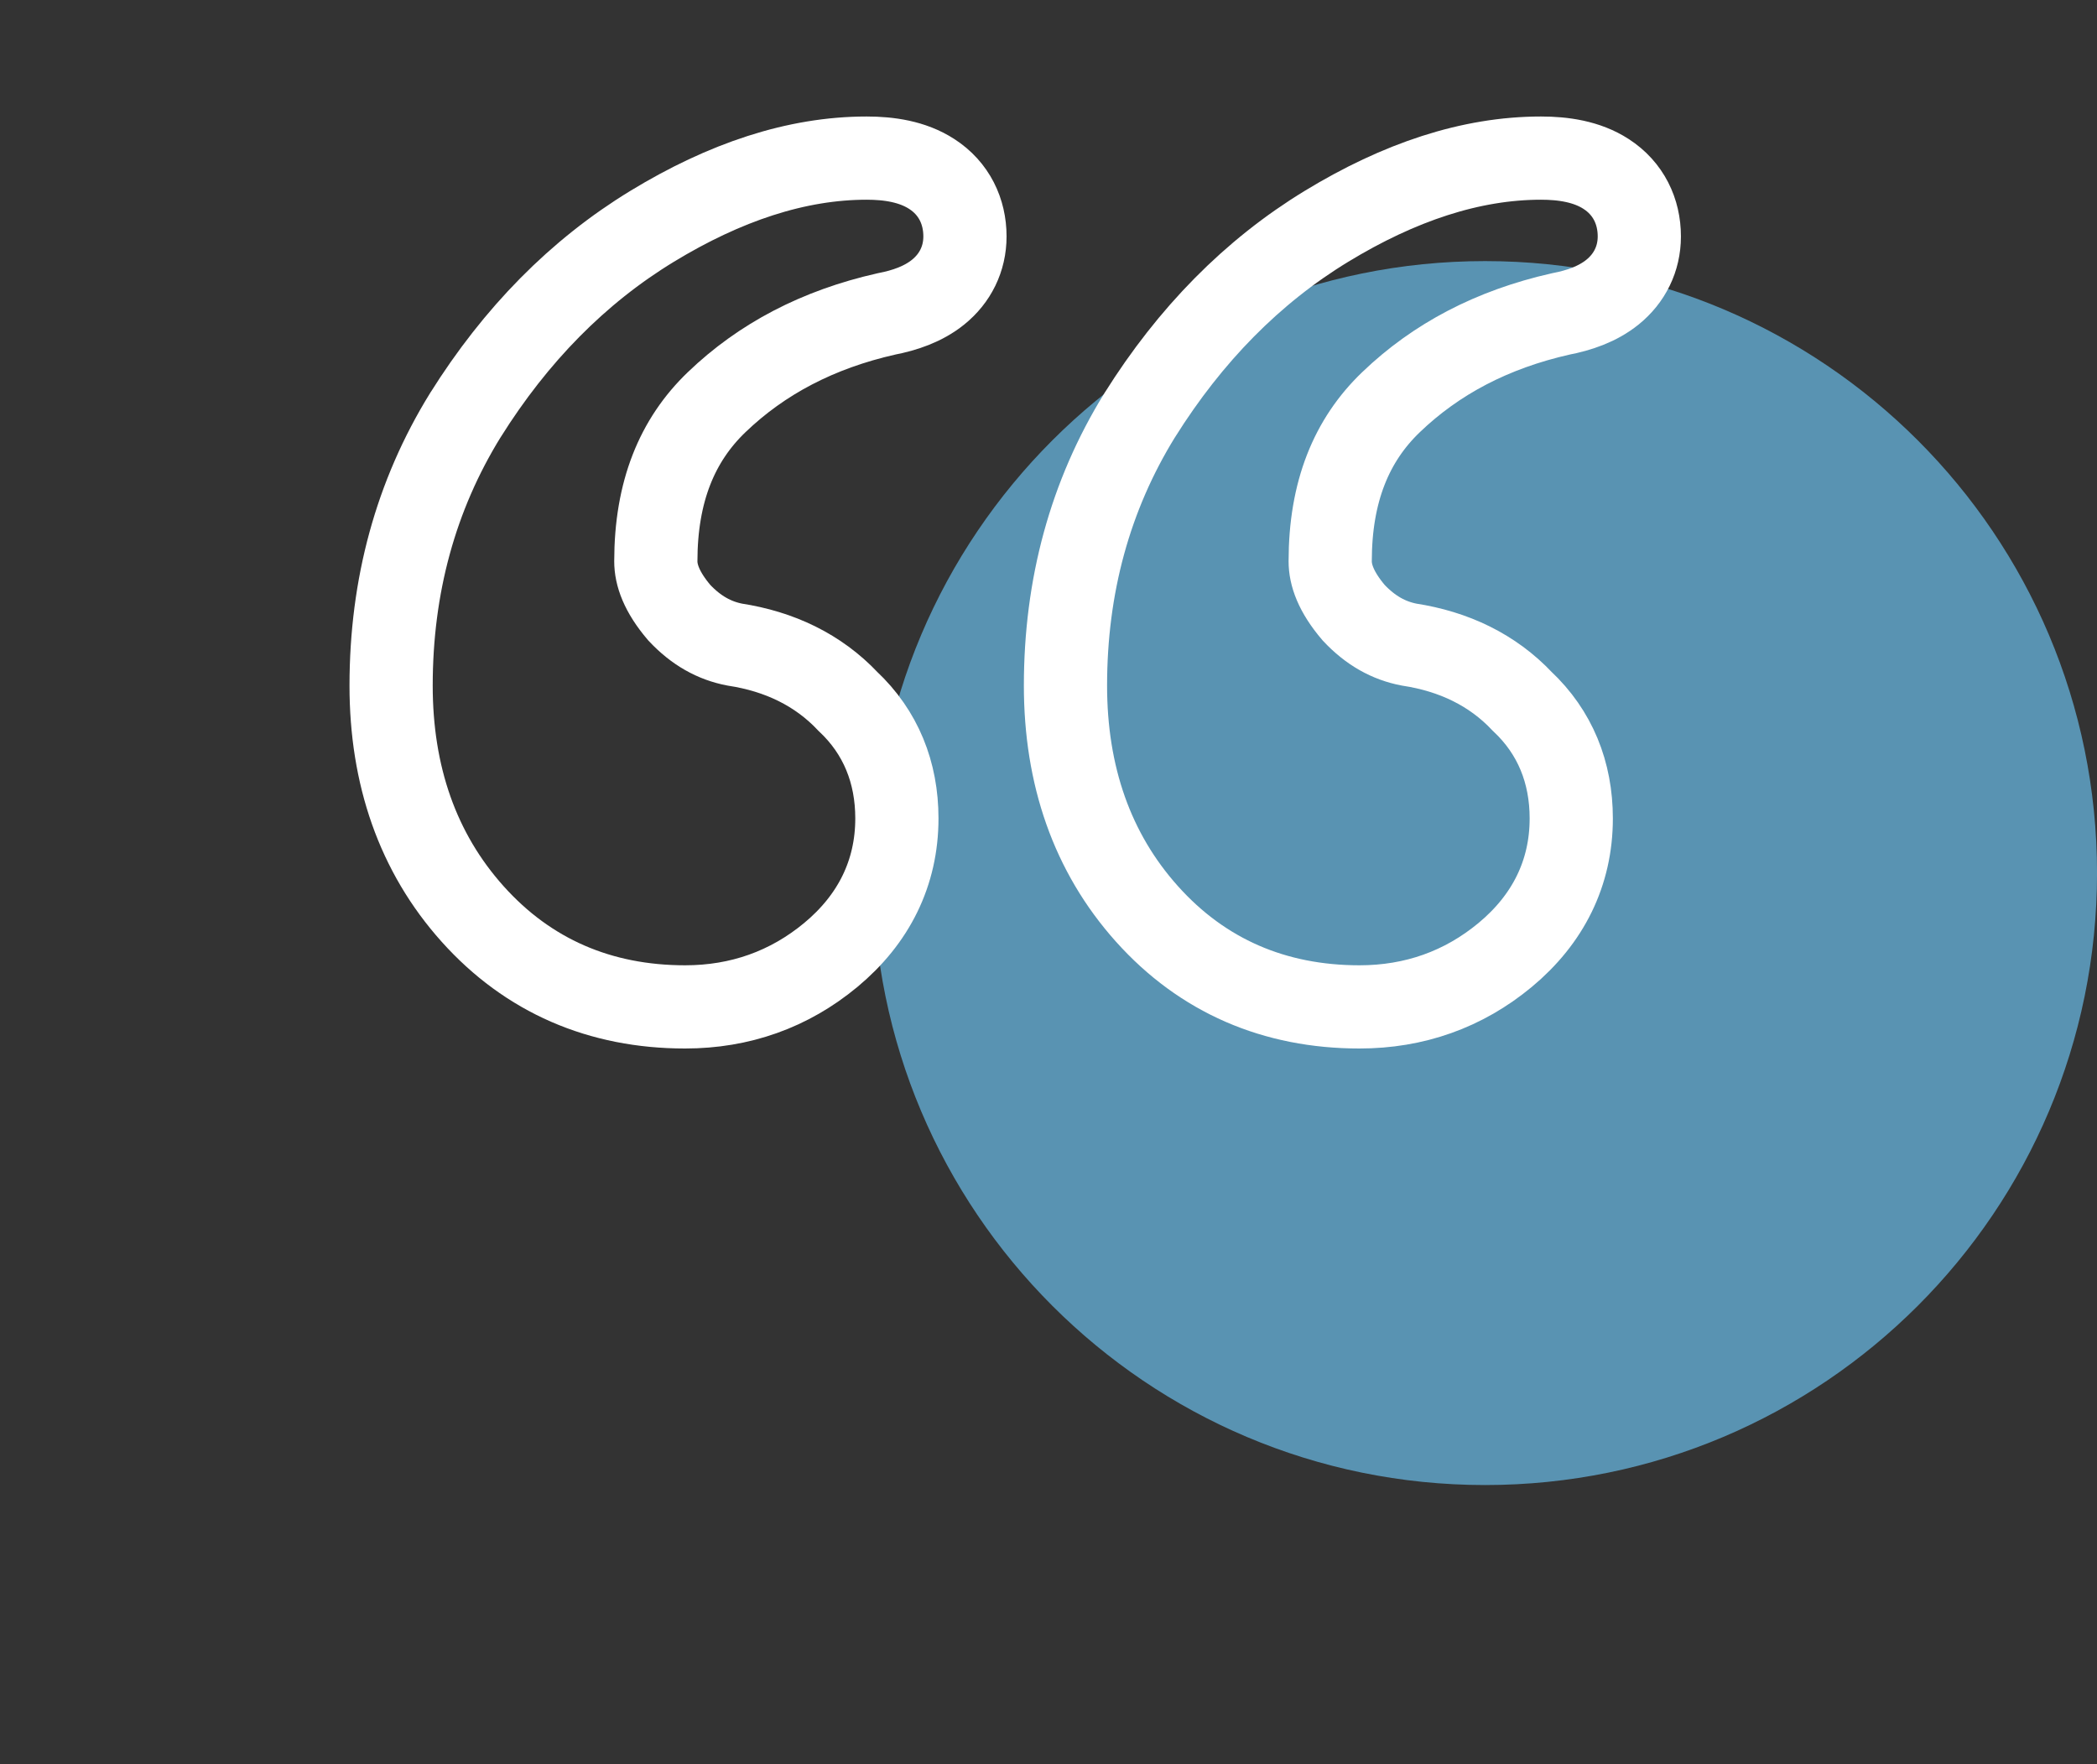 <?xml version="1.0" encoding="UTF-8"?>
<svg xmlns="http://www.w3.org/2000/svg" width="63" height="53" viewBox="0 0 63 53" fill="none">
  <rect x="0" y="0" width="63" height="53" fill="#333333" stroke="none"/>
  <path d="M44.616 44.615C54.77 44.615 63.001 36.383 63.001 26.23C63.001 16.076 54.77 7.844 44.616 7.844C34.462 7.844 26.23 16.076 26.23 26.23C26.23 36.383 34.462 44.615 44.616 44.615Z" fill="#5993B2"></path>
  <path d="M41.793 12.08L41.794 12.079C43.143 10.785 44.828 9.896 46.89 9.431C47.434 9.327 47.996 9.139 48.446 8.775C48.955 8.363 49.25 7.778 49.25 7.103C49.25 6.356 48.928 5.664 48.253 5.227C47.672 4.85 46.959 4.75 46.296 4.75C44.187 4.75 42.032 5.472 39.852 6.799C37.623 8.156 35.757 10.056 34.246 12.465L34.246 12.465L34.241 12.472C32.748 14.89 32.01 17.61 32.01 20.598C32.01 23.291 32.804 25.611 34.459 27.458C36.127 29.319 38.289 30.25 40.843 30.25C42.49 30.25 43.967 29.729 45.22 28.689C46.506 27.621 47.205 26.231 47.205 24.587C47.205 23.207 46.721 21.999 45.73 21.07C44.838 20.124 43.677 19.571 42.331 19.365C41.723 19.248 41.174 18.947 40.668 18.407C40.13 17.776 39.963 17.268 39.963 16.863C39.963 14.768 40.602 13.22 41.793 12.08ZM21.533 12.08L21.534 12.079C22.883 10.785 24.568 9.896 26.63 9.431C27.174 9.327 27.736 9.139 28.186 8.775C28.695 8.363 28.99 7.778 28.99 7.103C28.99 6.356 28.669 5.664 27.993 5.227C27.412 4.85 26.699 4.75 26.036 4.75C23.927 4.75 21.772 5.472 19.592 6.799C17.363 8.156 15.497 10.056 13.986 12.465L13.986 12.465L13.981 12.472C12.488 14.89 11.75 17.61 11.75 20.598C11.75 23.291 12.544 25.611 14.199 27.458C15.867 29.319 18.029 30.25 20.583 30.25C22.23 30.25 23.707 29.729 24.96 28.689C26.246 27.621 26.945 26.231 26.945 24.587C26.945 23.207 26.462 21.999 25.471 21.07C24.578 20.124 23.417 19.571 22.071 19.365C21.463 19.248 20.914 18.947 20.408 18.407C19.87 17.776 19.703 17.268 19.703 16.863C19.703 14.768 20.343 13.22 21.533 12.08Z" stroke="white" stroke-width="2.5"></path>
</svg>
